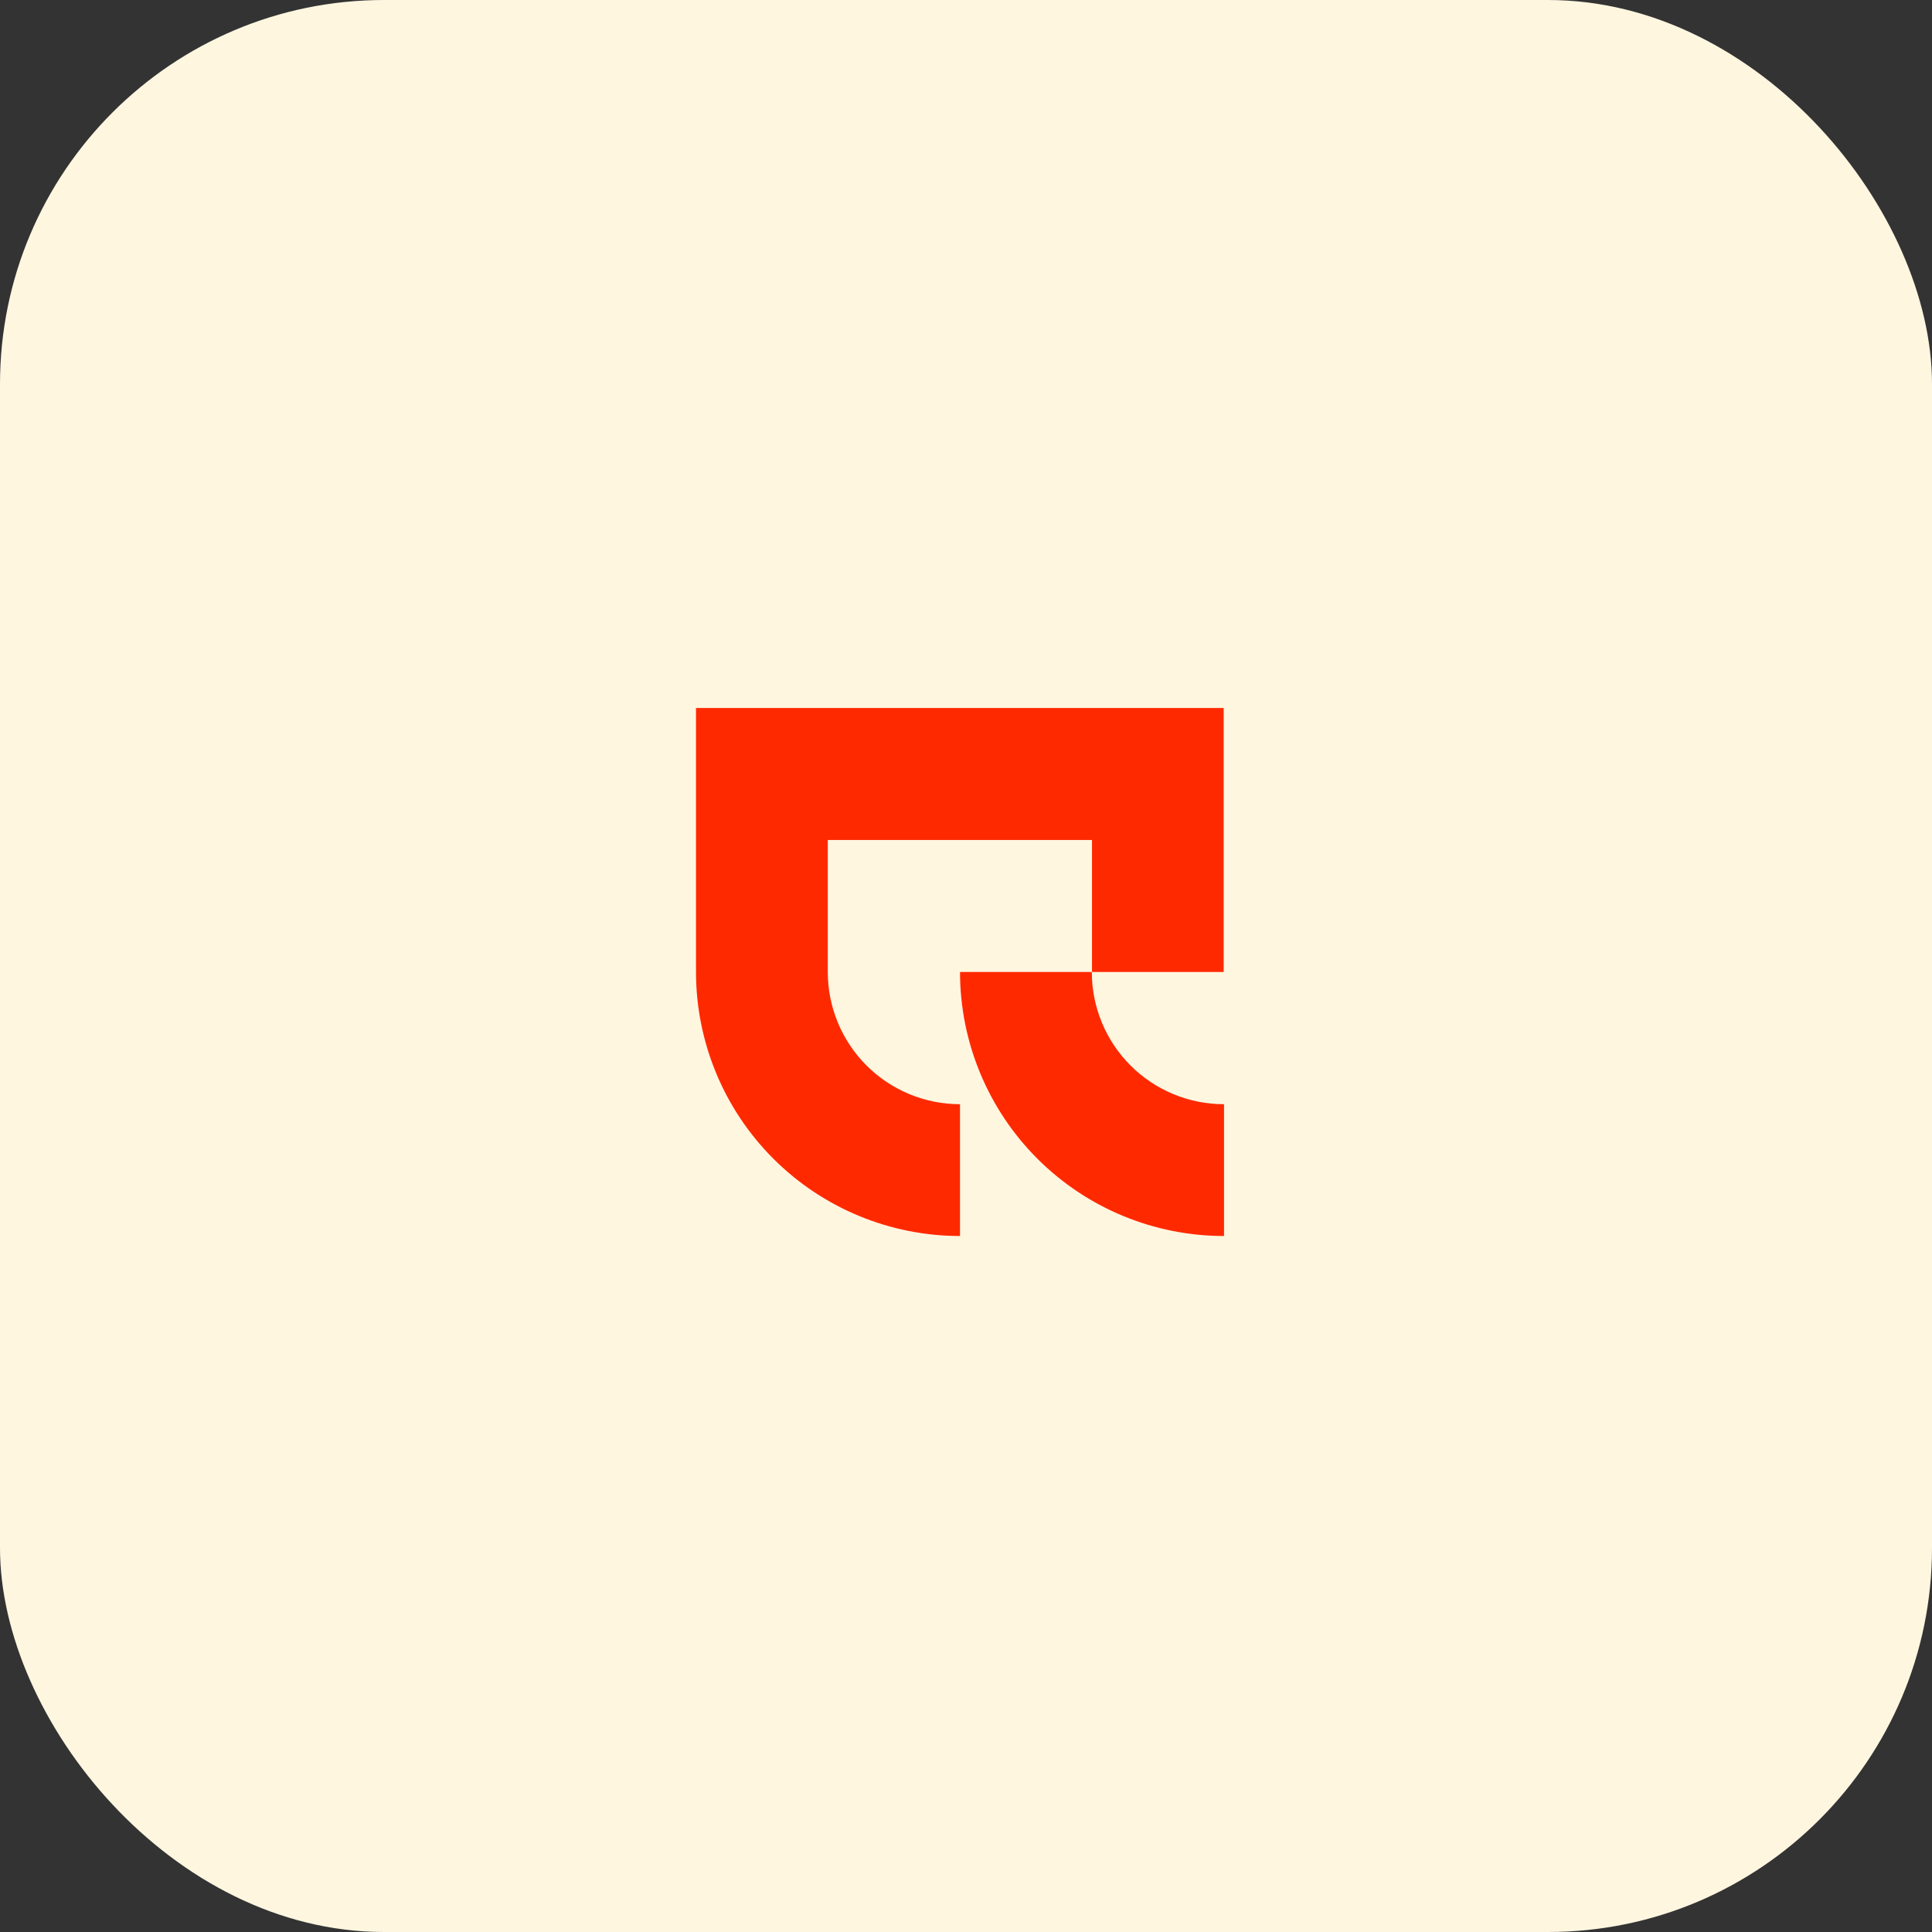 <svg width="161" height="161" viewBox="0 0 161 161" fill="none" xmlns="http://www.w3.org/2000/svg">
<rect x="0" y="0" width="161" height="161" fill="#333333" stroke="none"/>
<rect width="161" height="161" rx="32" fill="#FFF6E0"/>
<path d="M80.002 81C80.002 83.889 80.571 86.75 81.677 89.419C82.782 92.088 84.403 94.513 86.446 96.556C88.489 98.599 90.914 100.22 93.583 101.325C96.252 102.431 99.113 103 102.002 103L102.002 92.018C100.555 92.018 99.122 91.733 97.785 91.179C96.449 90.626 95.234 89.814 94.211 88.791C93.188 87.768 92.376 86.553 91.823 85.216C91.269 83.88 90.984 82.447 90.984 81H80.002Z" fill="#FF2900"/>
<path d="M59.675 89.419C58.569 86.75 58 83.889 58 81V59H101.973V81H91V70H68.982V81C68.982 82.447 69.267 83.88 69.821 85.216C70.375 86.553 71.186 87.768 72.209 88.791C73.232 89.814 74.447 90.626 75.784 91.179C77.121 91.733 78.553 92.018 80 92.018L80 103C77.111 103 74.25 102.431 71.581 101.325C68.912 100.22 66.487 98.599 64.444 96.556C62.401 94.513 60.78 92.088 59.675 89.419Z" fill="#FF2900"/>
</svg>